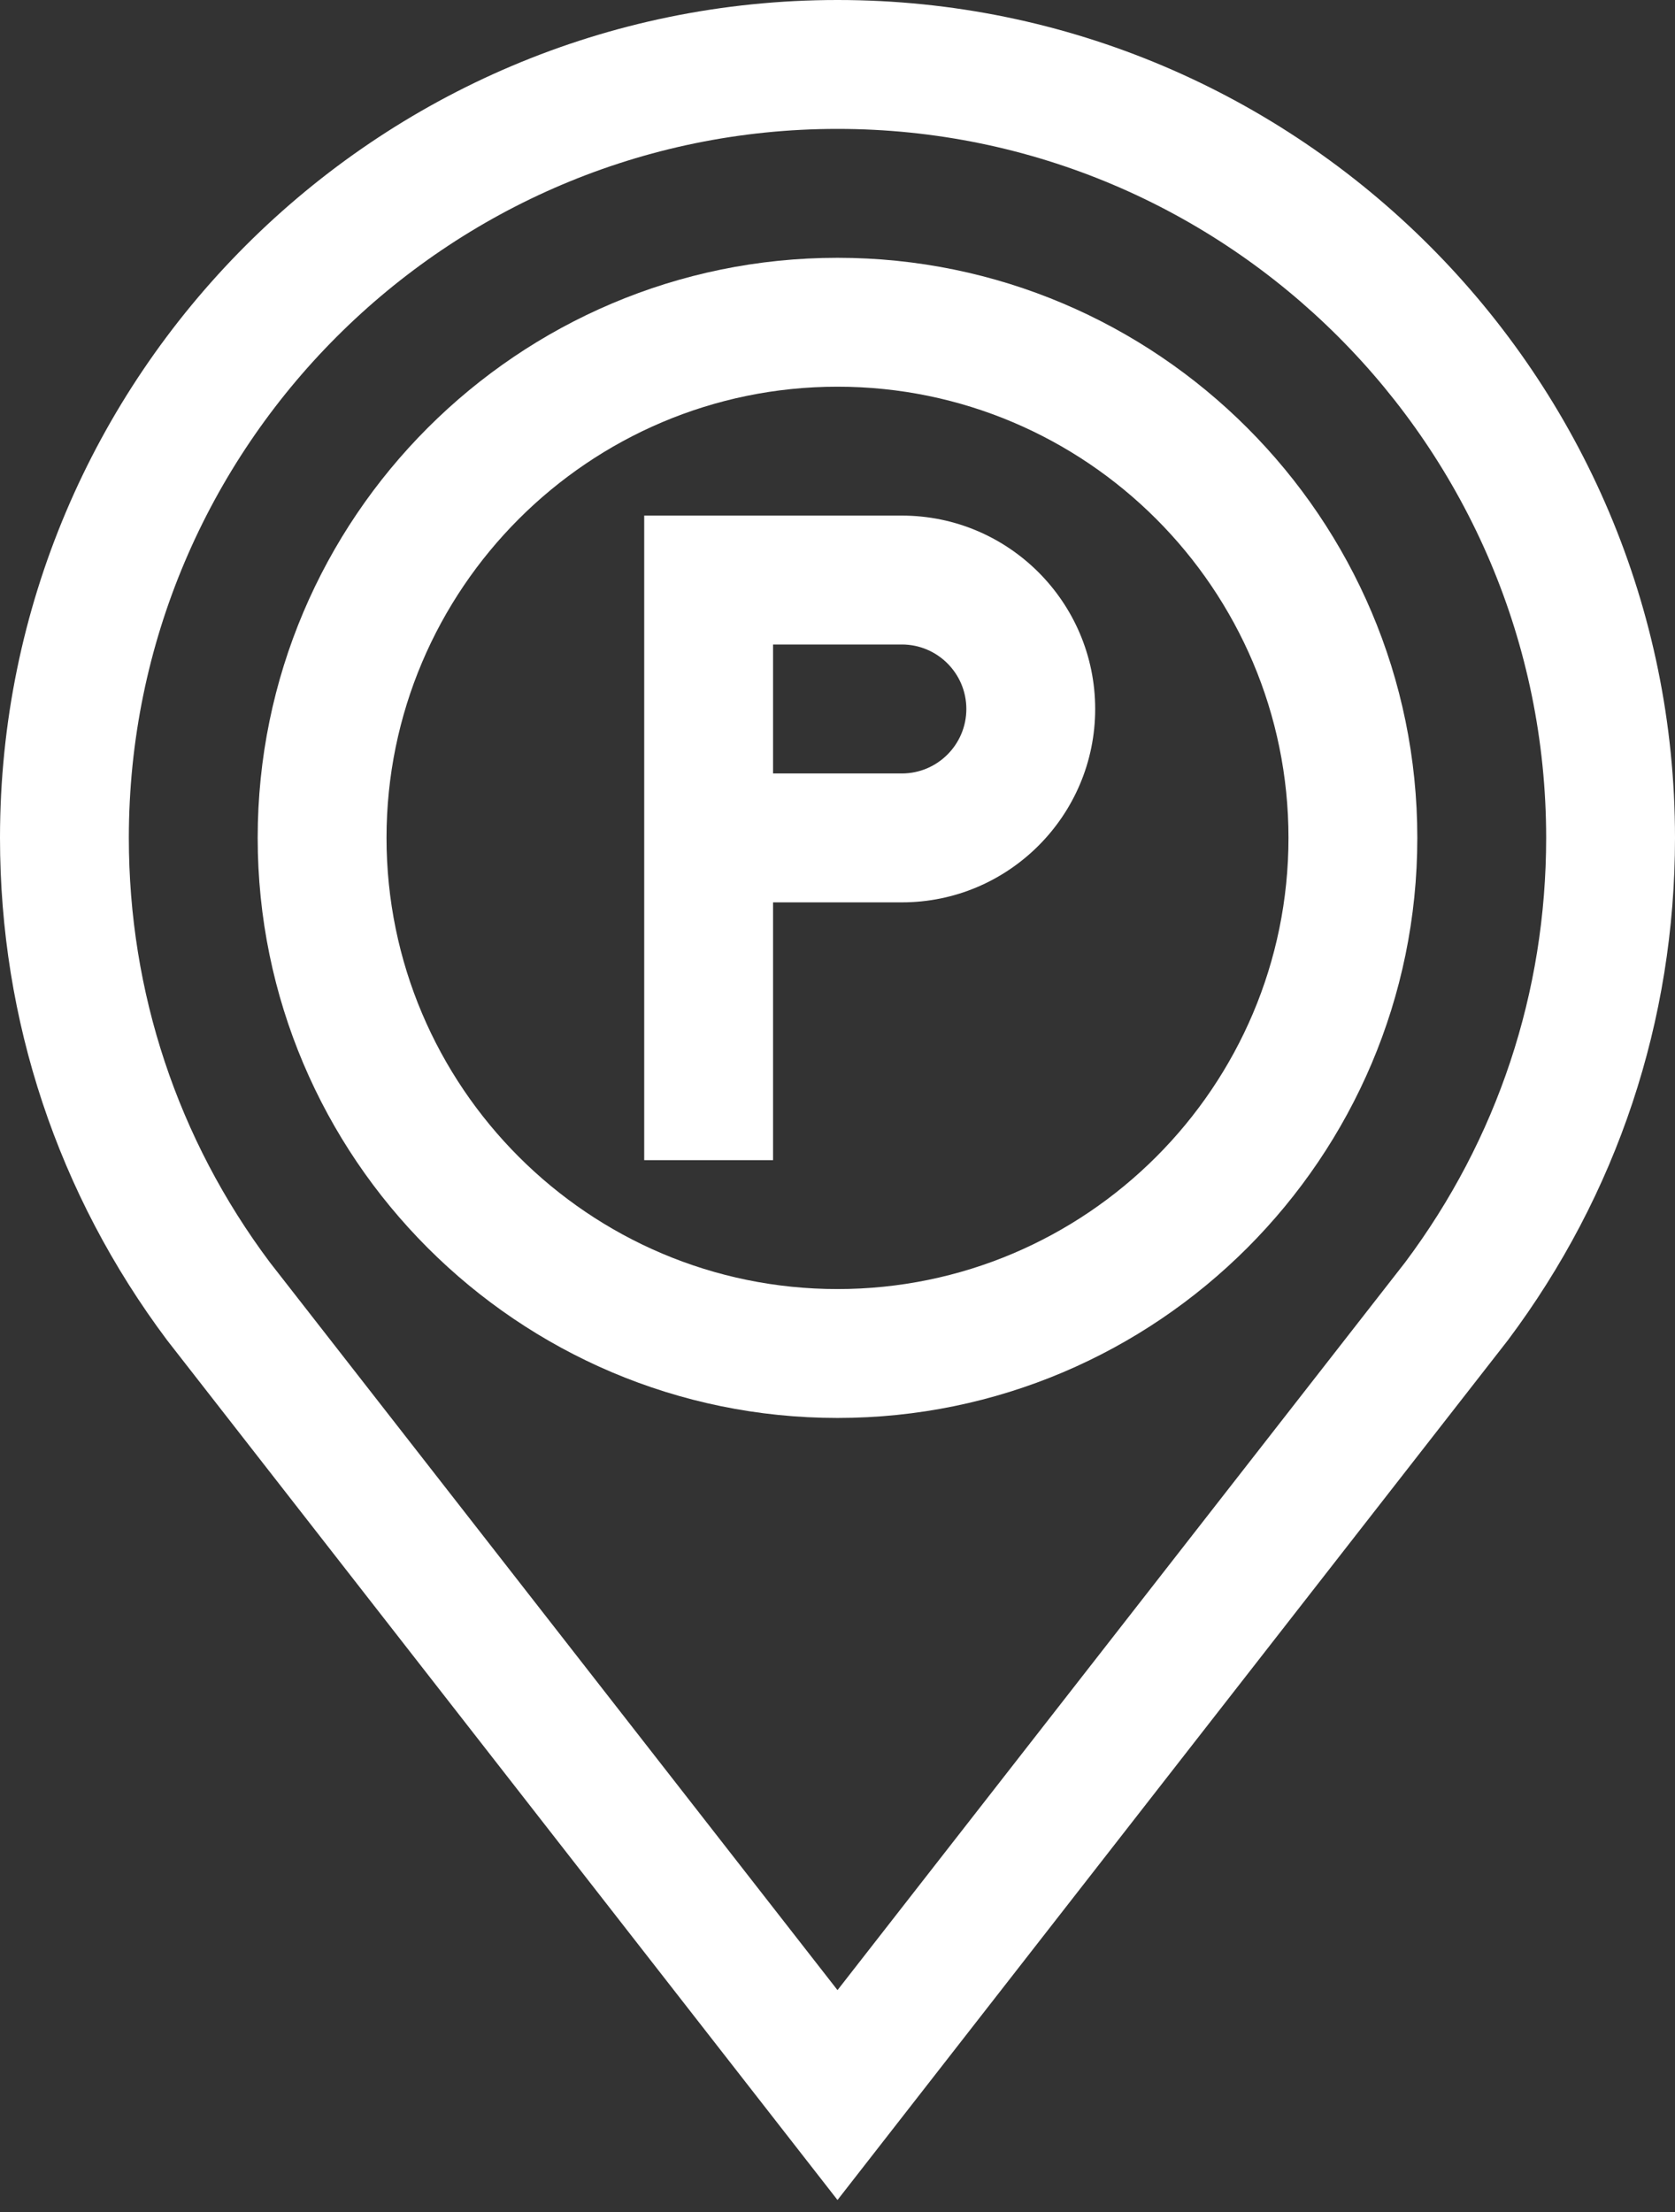 <?xml version="1.0" encoding="UTF-8"?>
<svg xmlns="http://www.w3.org/2000/svg" width="25" height="33" viewBox="0 0 25 33" fill="none">
  <rect x="0" y="0" width="25" height="33" fill="#333333" stroke="none"/>
  <path d="M12.5 21.154C17.272 21.154 21.154 17.272 21.154 12.5C21.154 7.728 17.272 3.846 12.5 3.846C7.728 3.846 3.846 7.728 3.846 12.5C3.846 17.272 7.728 21.154 12.5 21.154ZM12.5 5.769C16.212 5.769 19.231 8.789 19.231 12.5C19.231 16.212 16.212 19.231 12.5 19.231C8.789 19.231 5.769 16.212 5.769 12.5C5.769 8.789 8.789 5.769 12.5 5.769Z" fill="white"></path>
  <path d="M12.5 32.821C12.78 32.46 21.826 20.866 22.506 19.994C24.137 17.818 25 15.227 25 12.5C25 5.607 19.392 0 12.5 0C5.607 0 0 5.607 0 12.5C0 15.227 0.863 17.818 2.494 19.994L12.5 32.821ZM12.5 1.923C18.332 1.923 23.077 6.668 23.077 12.5C23.077 14.804 22.349 16.994 20.972 18.833L12.5 29.69L4.028 18.833C2.651 16.994 1.923 14.804 1.923 12.5C1.923 6.668 6.668 1.923 12.5 1.923Z" fill="white"></path>
  <path d="M11.538 13.462H13.461C15.052 13.462 16.346 12.168 16.346 10.577C16.346 8.986 15.052 7.692 13.461 7.692C12.113 7.692 10.955 7.692 9.615 7.692V17.308H11.538V13.462ZM13.461 9.615C13.992 9.615 14.423 10.047 14.423 10.577C14.423 11.107 13.992 11.539 13.461 11.539H11.538V9.615H13.461Z" fill="white"></path>
</svg>
